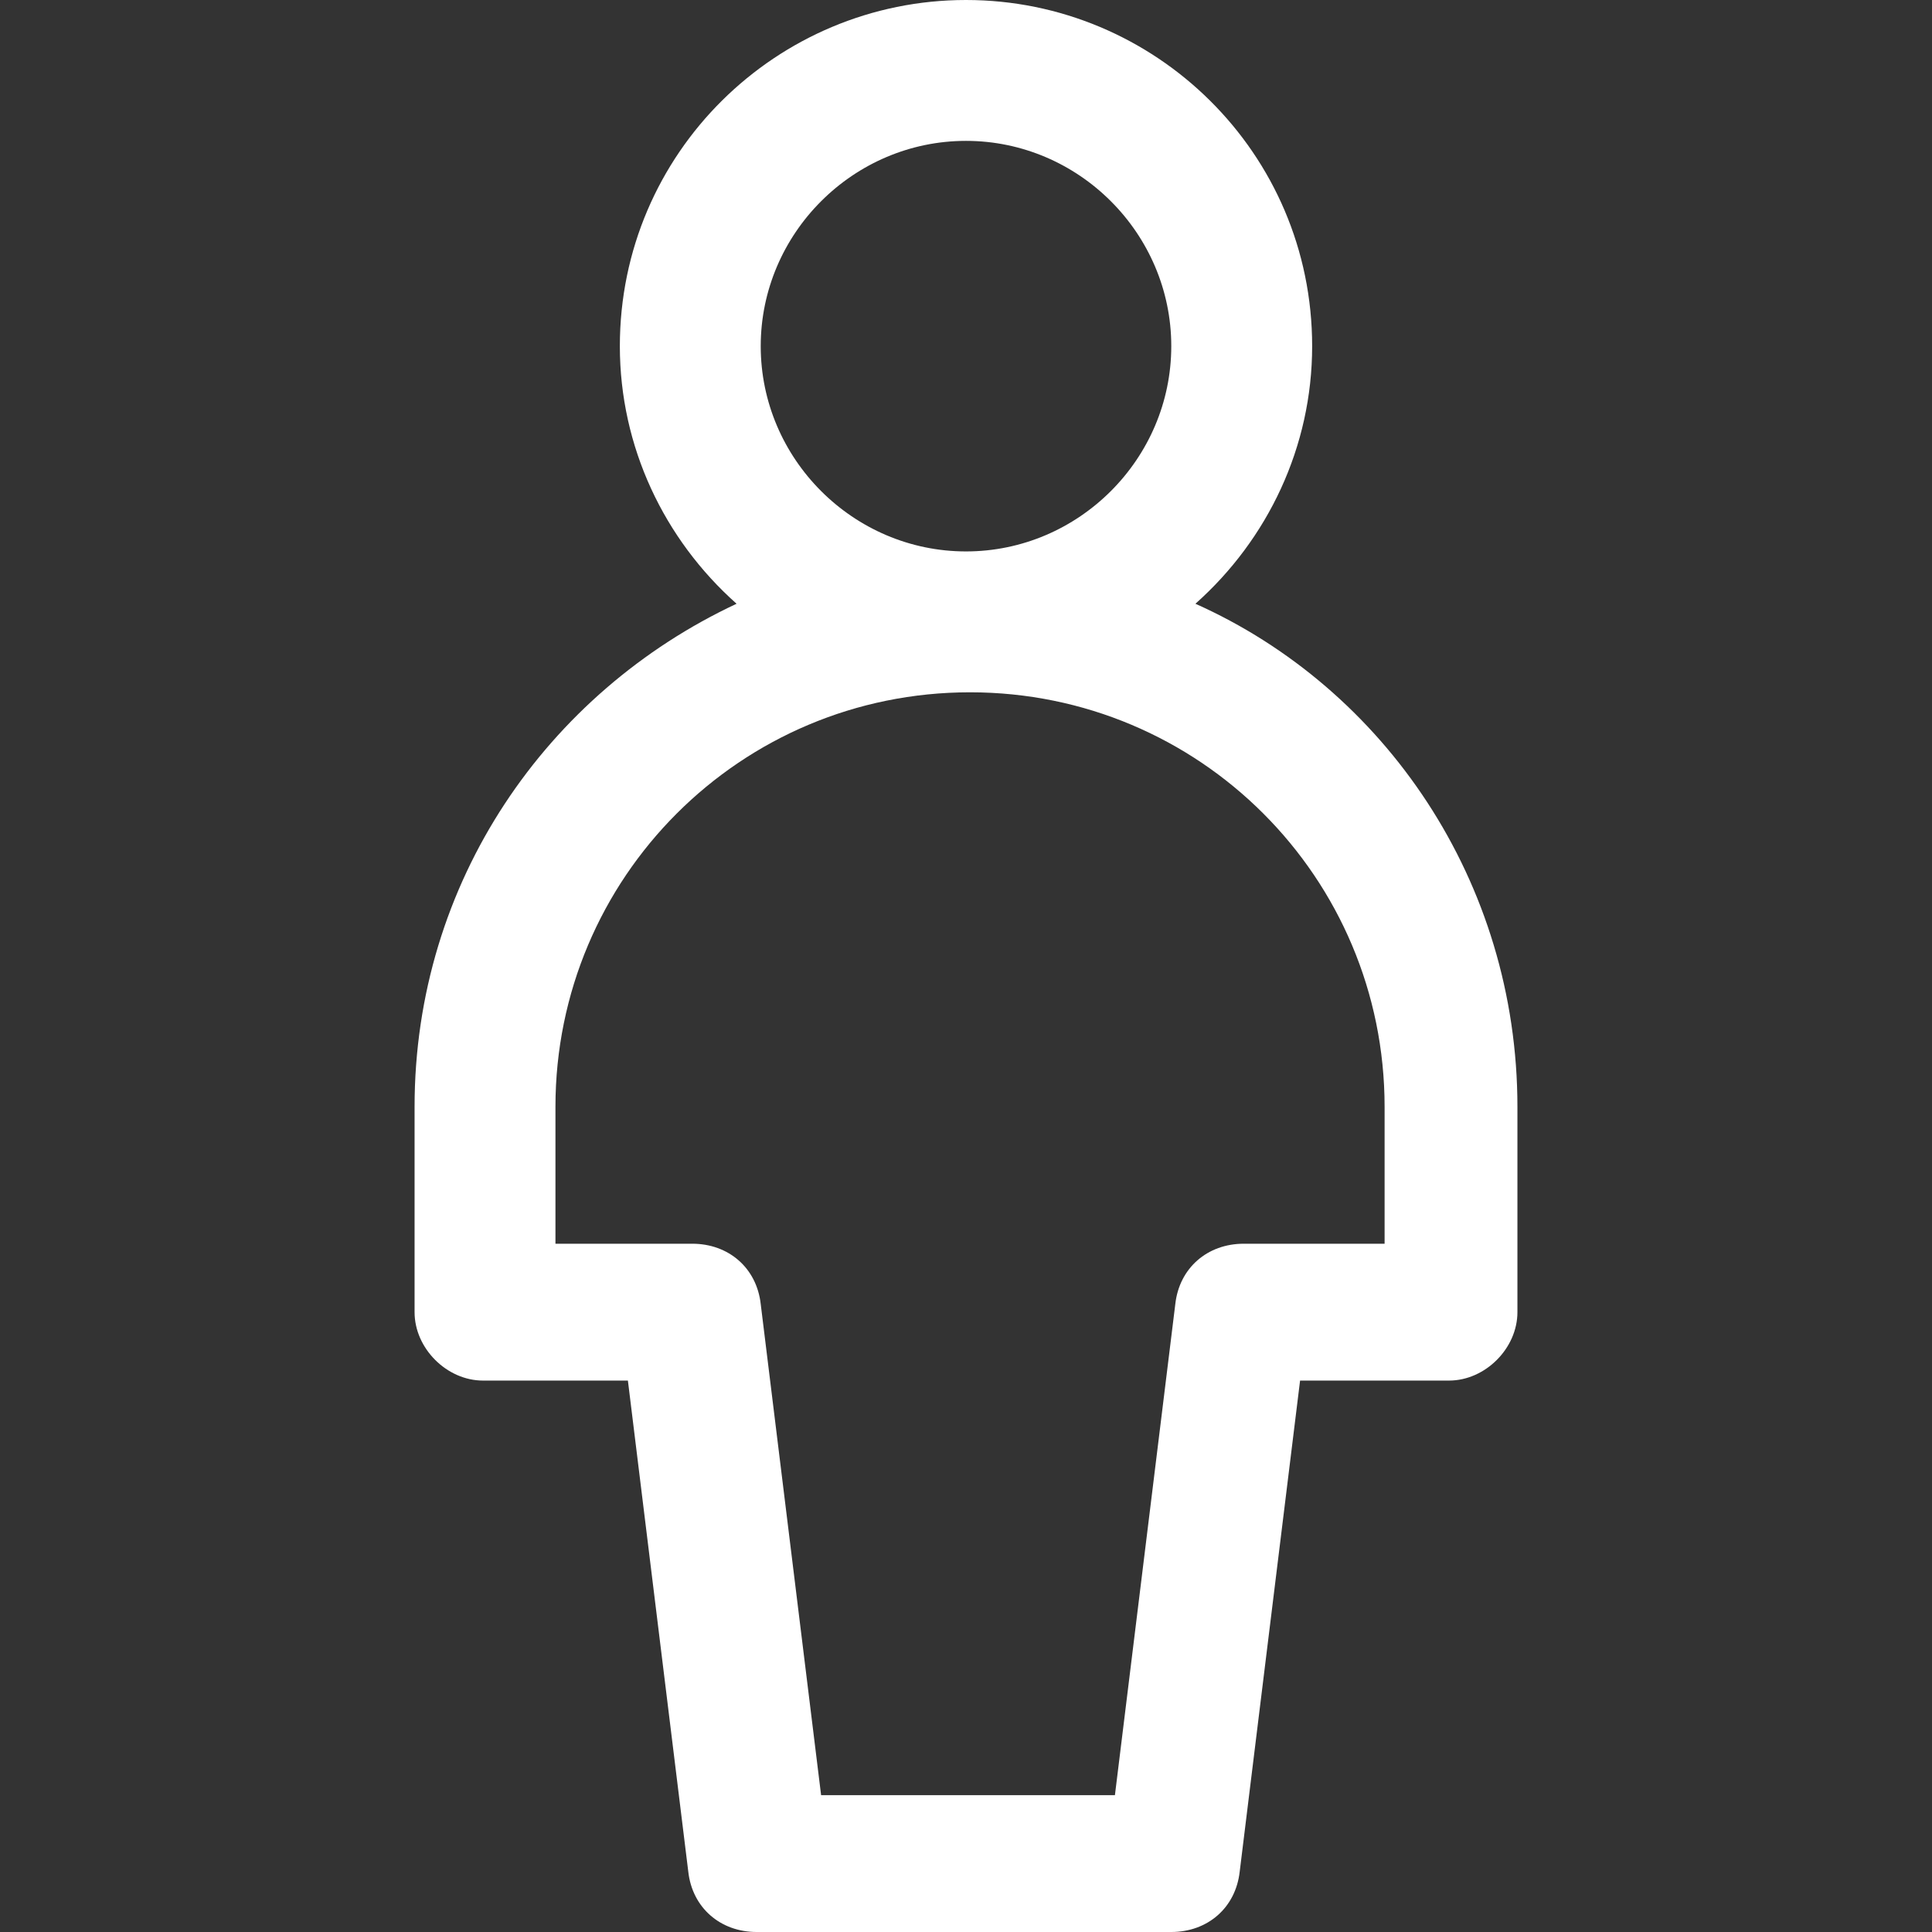 <?xml version="1.0" encoding="UTF-8"?>
<svg xmlns="http://www.w3.org/2000/svg" viewBox="0 0 48 48"><rect x="0" y="0" width="48" height="48" fill="#333333" stroke="none"/><path fill="#2870ed" d="M29.7 15c1.8-1.6 2.9-3.9 2.9-6.4C32.6 3.8 28.7 0 24 0c-4.7 0-8.6 3.8-8.6 8.6 0 2.5 1.1 4.8 2.9 6.4-4.7 2.2-8 6.9-8 12.5v5.1c0 .9.8 1.7 1.7 1.7h3.6l1.5 12.2c.1.9.8 1.5 1.7 1.5h10.3c.9 0 1.6-.6 1.7-1.5l1.5-12.2H36c.9 0 1.7-.8 1.7-1.7v-5.1c0-5.6-3.3-10.4-8-12.5zM18.9 8.6c0-2.8 2.3-5.1 5.1-5.1s5.1 2.3 5.1 5.1-2.3 5.1-5.1 5.1-5.1-2.3-5.1-5.1zm15.4 22.3h-3.4c-.9 0-1.6.6-1.7 1.5l-1.5 12.2h-7.3l-1.5-12.2c-.1-.9-.8-1.5-1.7-1.5h-3.4v-3.4c0-5.7 4.6-10.3 10.3-10.3 5.7 0 10.3 4.6 10.3 10.3v3.4z" style="fill: #ffffff;"/></svg>
